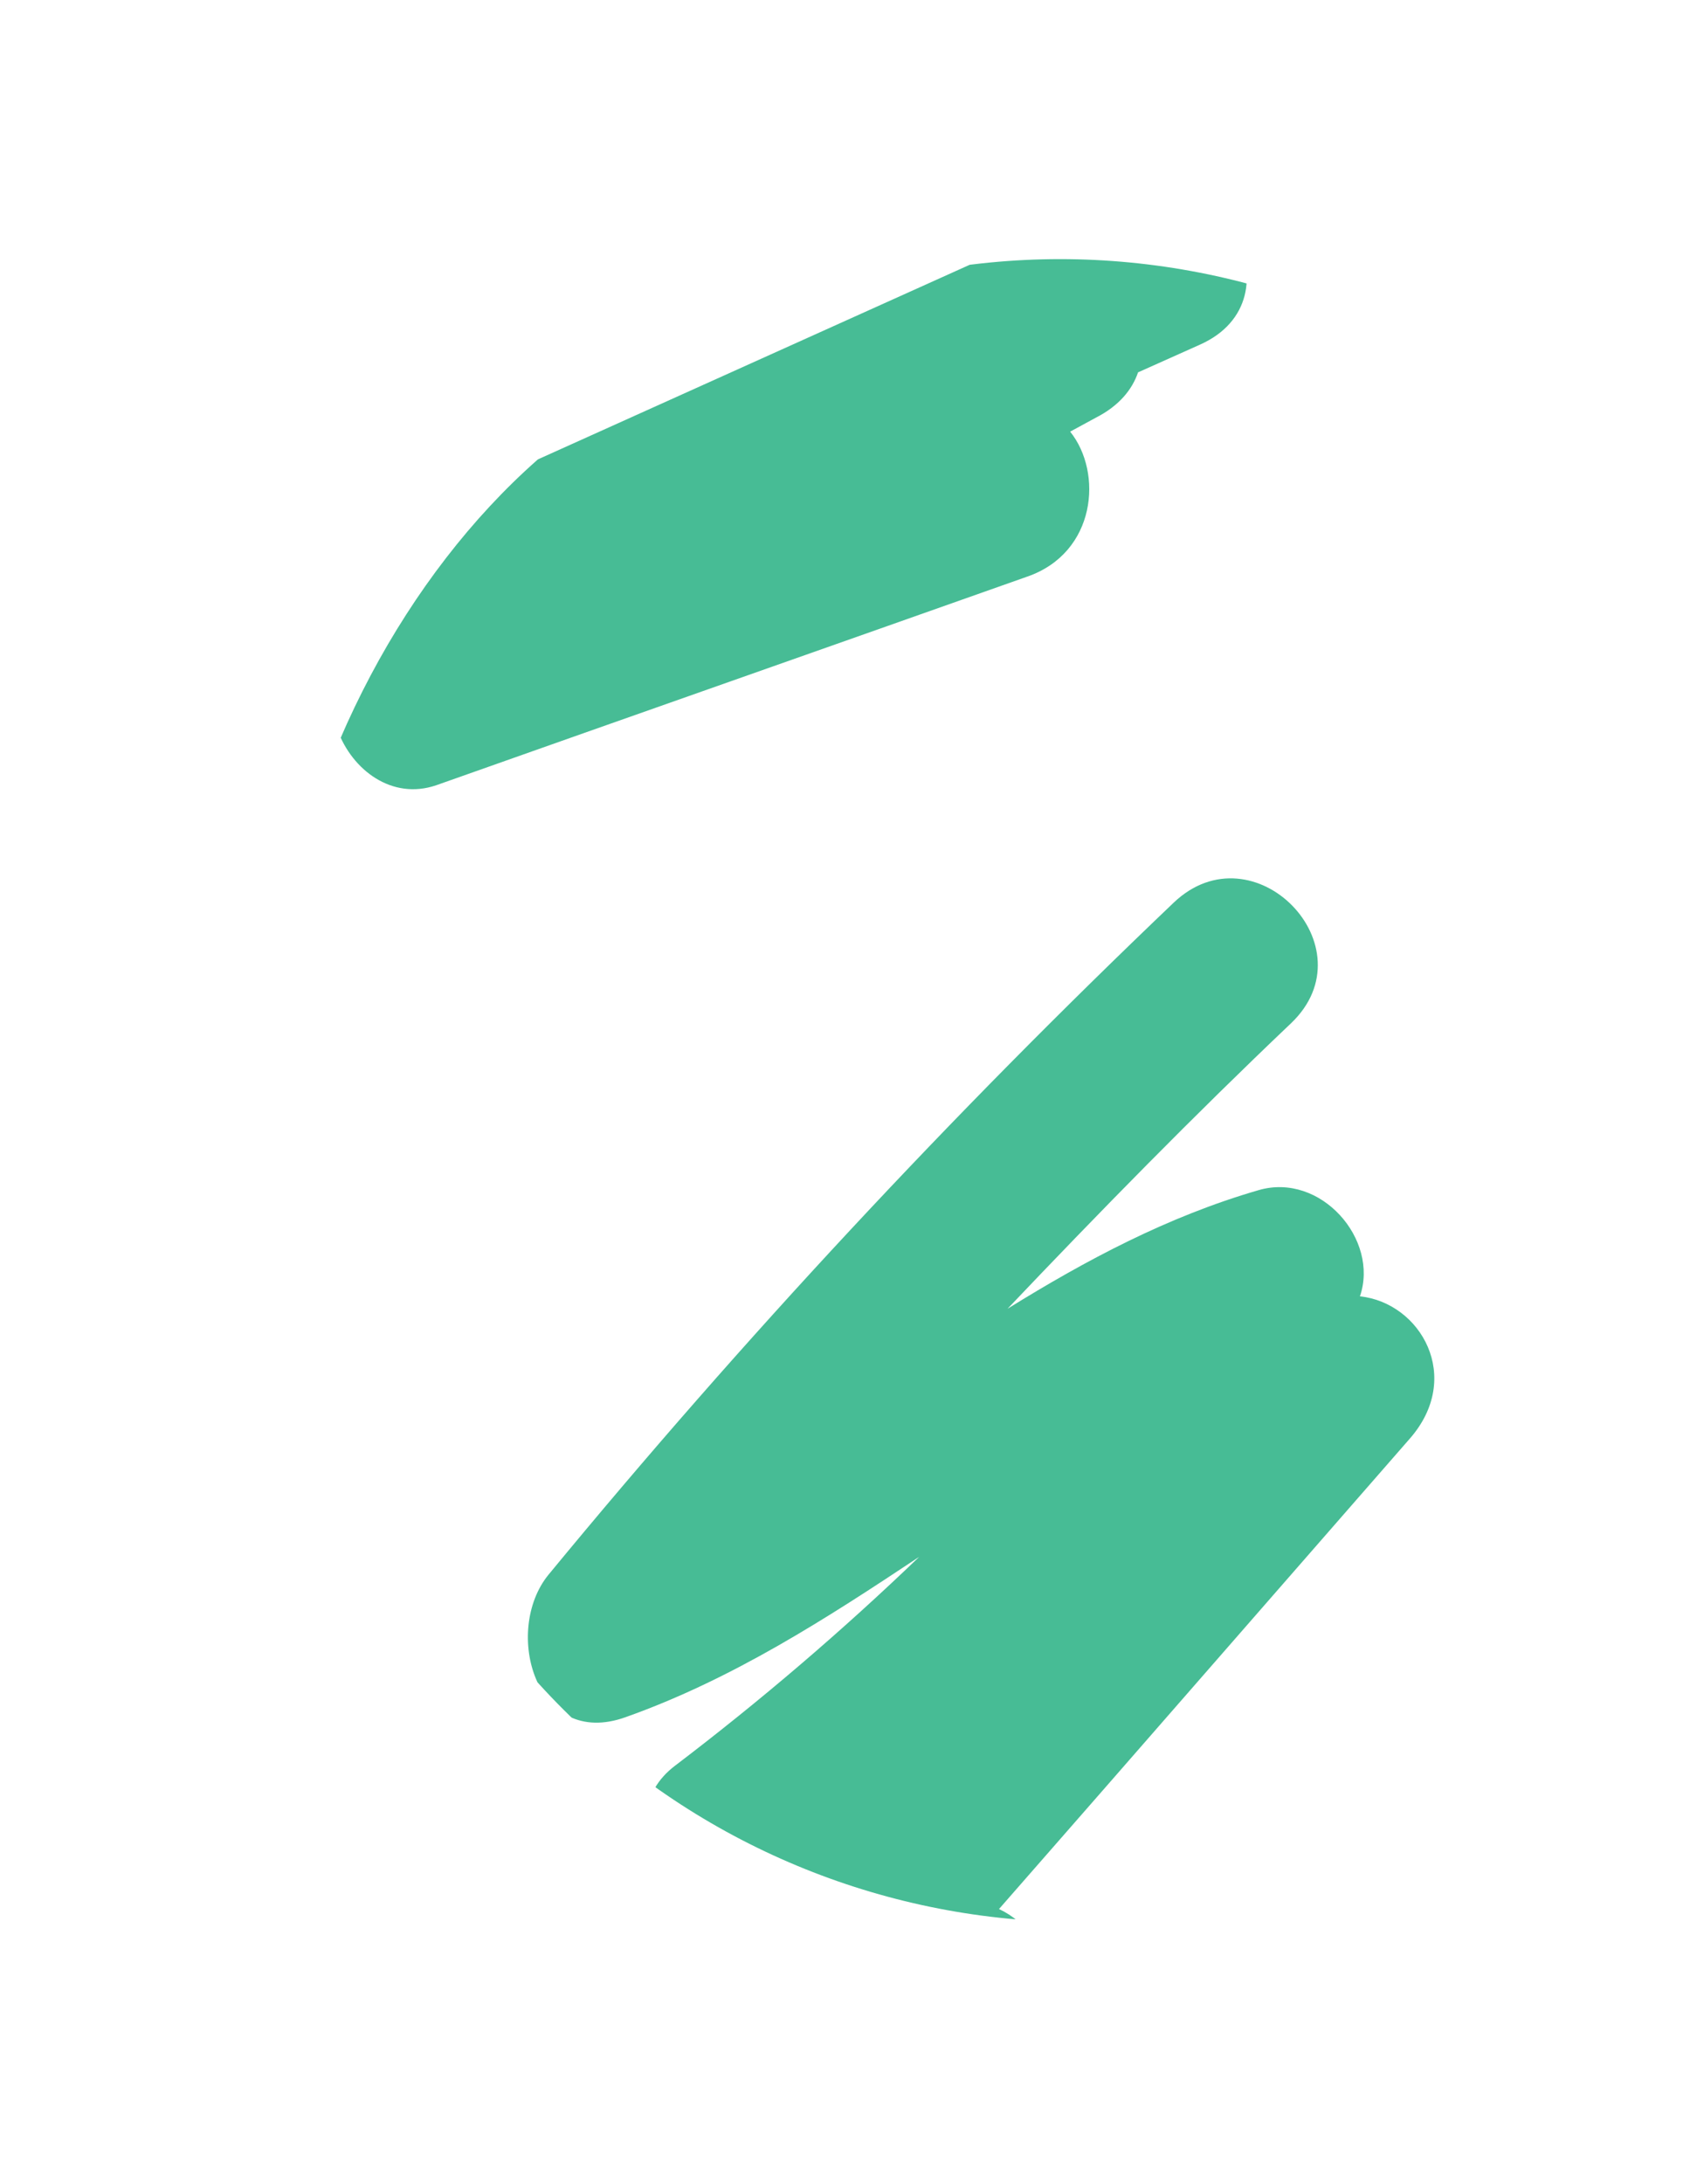 <svg xmlns="http://www.w3.org/2000/svg" width="74" height="96" viewBox="0 0 74 96" fill="none"><g clip-path="url(#clip0_499_26021)"><path d="M43.925 83.908C49.959 77.02 55.978 70.107 61.986 63.234C64.351 60.538 62.47 57.262 59.795 56.977C60.654 54.476 58.071 51.516 55.344 52.309C51.338 53.469 47.745 55.389 44.301 57.523C48.362 53.249 52.49 49.037 56.767 44.974C60.285 41.619 55.121 36.322 51.603 39.677C41.844 48.983 32.676 58.821 24.114 69.216C22.098 71.689 23.554 76.902 27.514 75.472C32.217 73.802 36.343 71.132 40.417 68.427C37.04 71.672 33.462 74.733 29.682 77.607C26.585 79.946 29.698 84.685 33.082 83.863C33.592 83.75 34.074 83.586 34.556 83.423C33.789 84.299 33.022 85.175 32.255 86.051C29.98 88.665 31.428 91.947 34.672 92.415C38.246 92.933 41.096 92.303 44.26 90.583C47.372 88.892 46.344 85.022 43.925 83.908Z" fill="#47BC95"></path><path d="M47.054 18.972C47.443 18.761 47.806 18.564 48.195 18.352C49.194 17.842 49.781 17.129 50.039 16.366L52.768 15.145C57.227 13.148 53.664 6.653 49.245 8.661L12.188 25.355C8.003 27.236 10.861 32.867 14.851 32.11C15.485 33.832 17.226 35.182 19.181 34.514C27.832 31.453 36.523 28.403 45.173 25.342C48.197 24.29 48.504 20.776 47.054 18.972Z" fill="#47BC95"></path></g><defs><clipPath id="clip0_499_26021"><rect x="34.535" y="95.868" width="72.325" height="67.689" rx="32" transform="rotate(-118.522 34.535 95.868)" fill="white"></rect></clipPath></defs></svg>